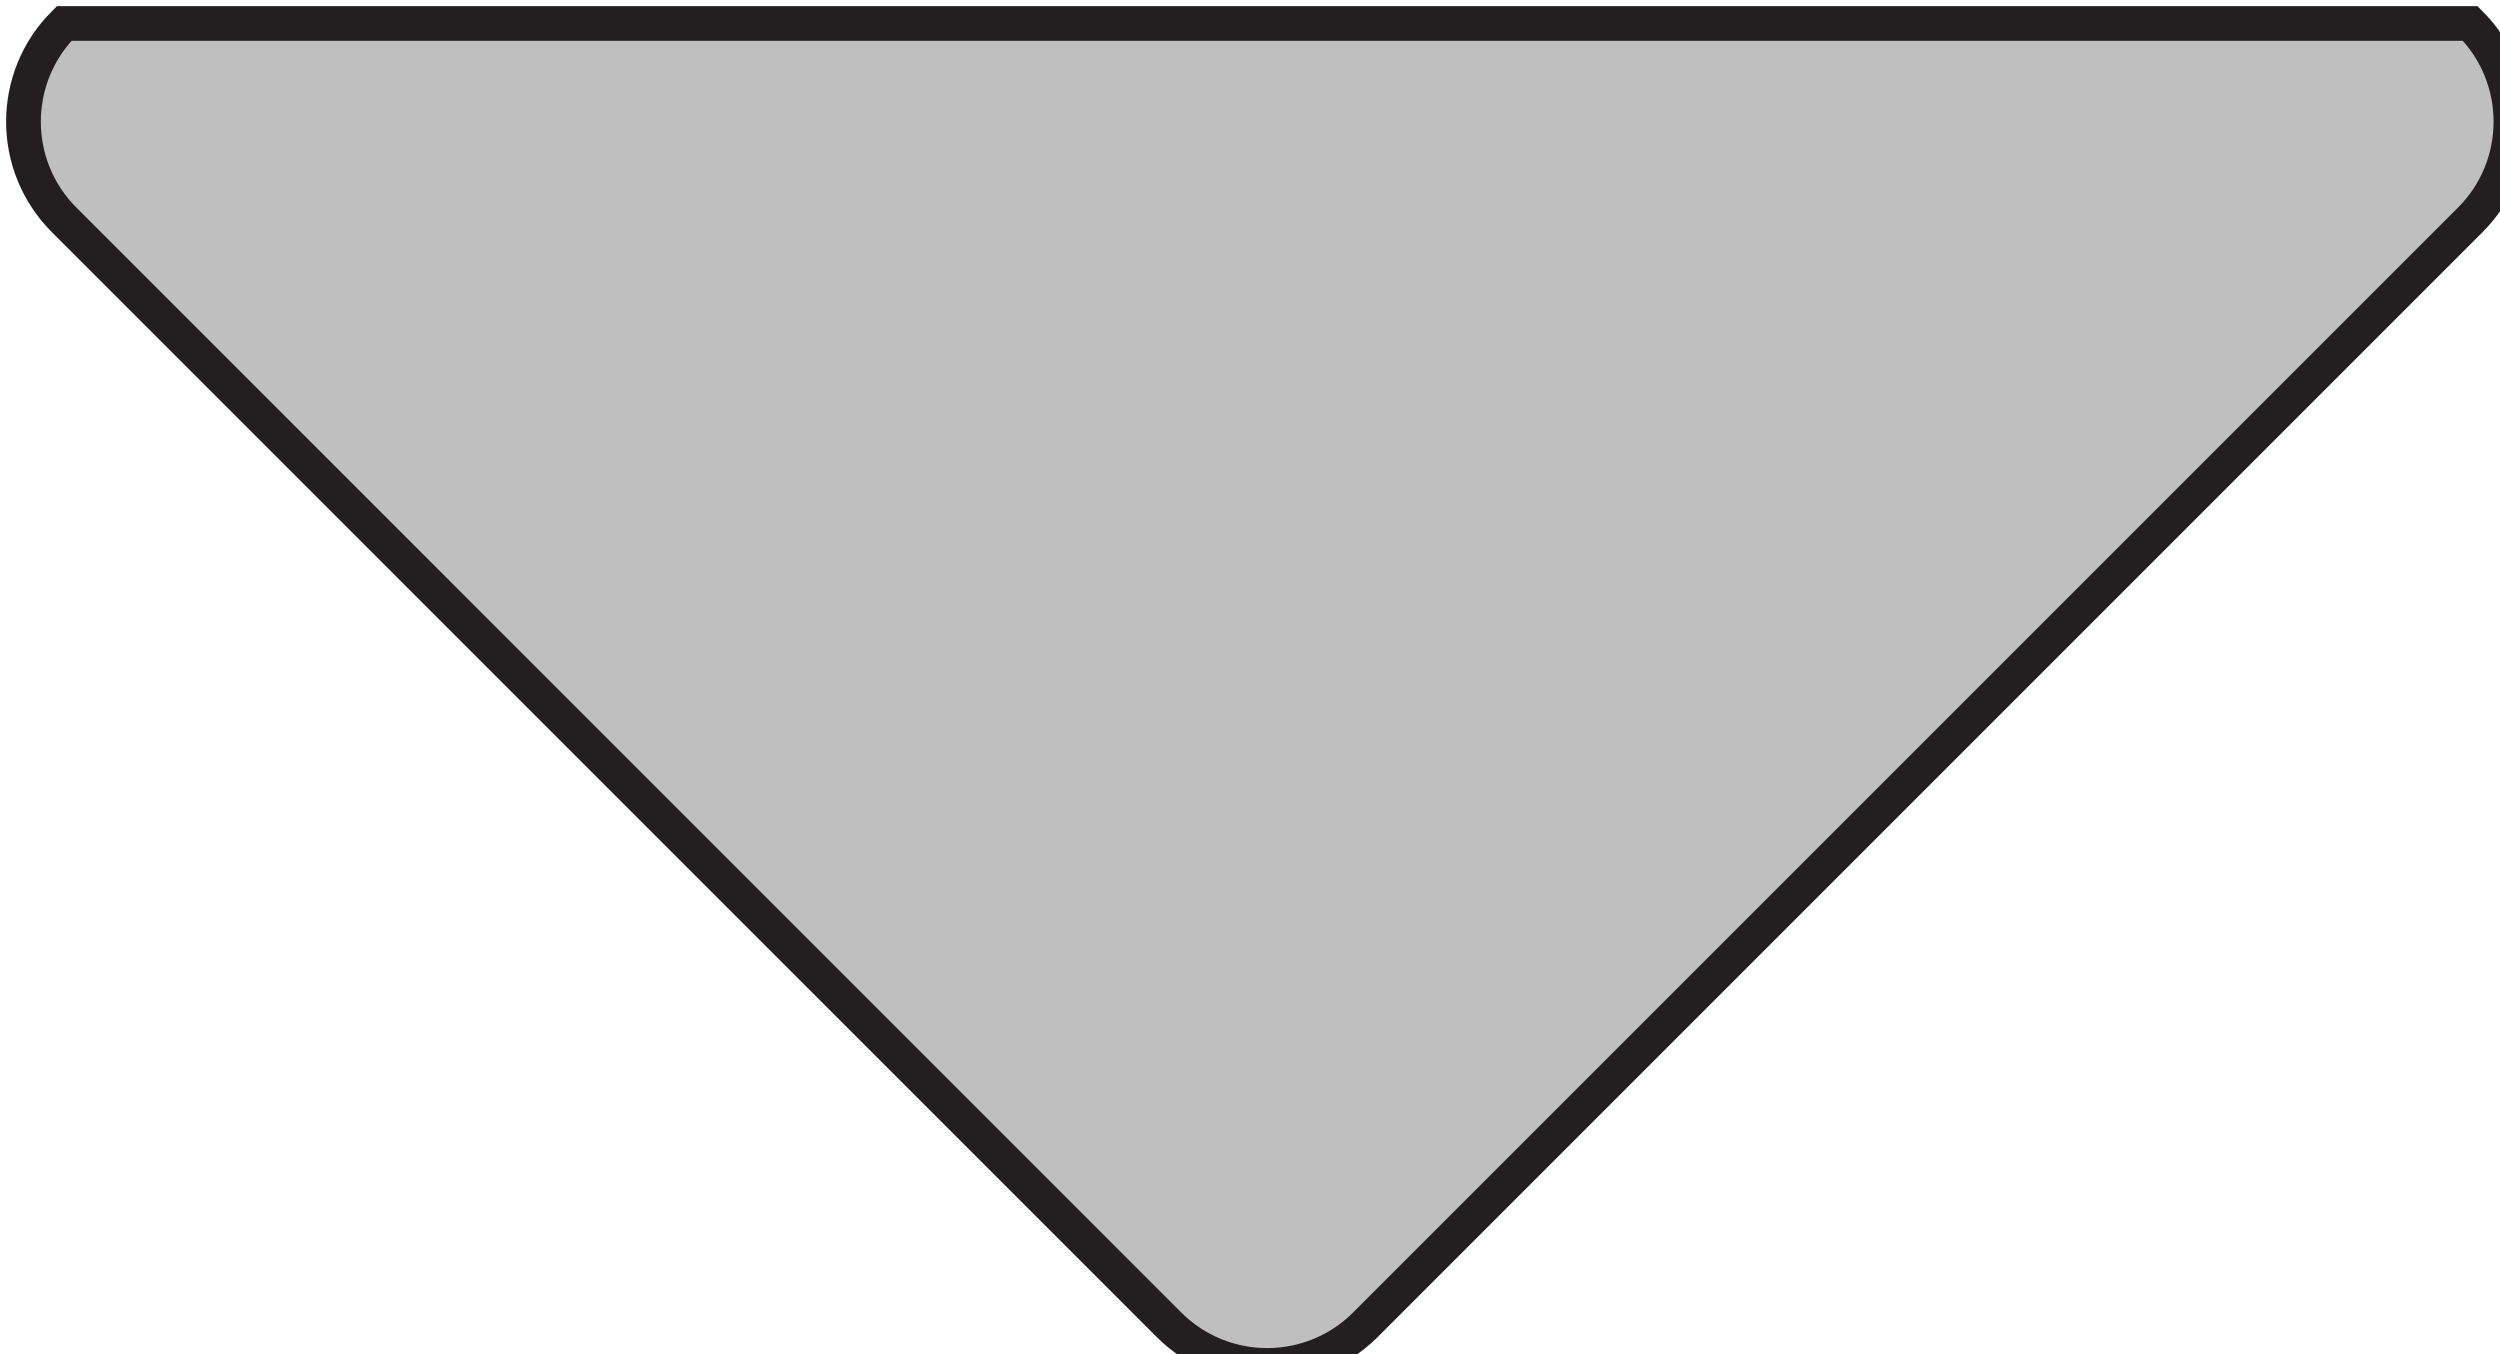<?xml version="1.0" encoding="utf-8"?>
<!-- Generator: Adobe Illustrator 17.0.0, SVG Export Plug-In . SVG Version: 6.00 Build 0)  -->
<!DOCTYPE svg PUBLIC "-//W3C//DTD SVG 1.1//EN" "http://www.w3.org/Graphics/SVG/1.1/DTD/svg11.dtd">
<svg version="1.1" id="Layer_1" xmlns="http://www.w3.org/2000/svg" xmlns:xlink="http://www.w3.org/1999/xlink" x="0px" y="0px"
	 width="144px" height="78px" viewBox="0 0 144 78" enable-background="new 0 0 144 78" xml:space="preserve">
<path fill="#BFBFBF" stroke="#231F20" stroke-width="2" stroke-miterlimit="10" d="M3.695,12.666c-3.124-3.124-3.124-8.19,0-11.314
	h74.953h63.639c3.124,3.124,3.124,8.19,0,11.314l-63.64,63.64c-3.124,3.124-8.19,3.124-11.314,0L3.695,12.666z"/>
</svg>
